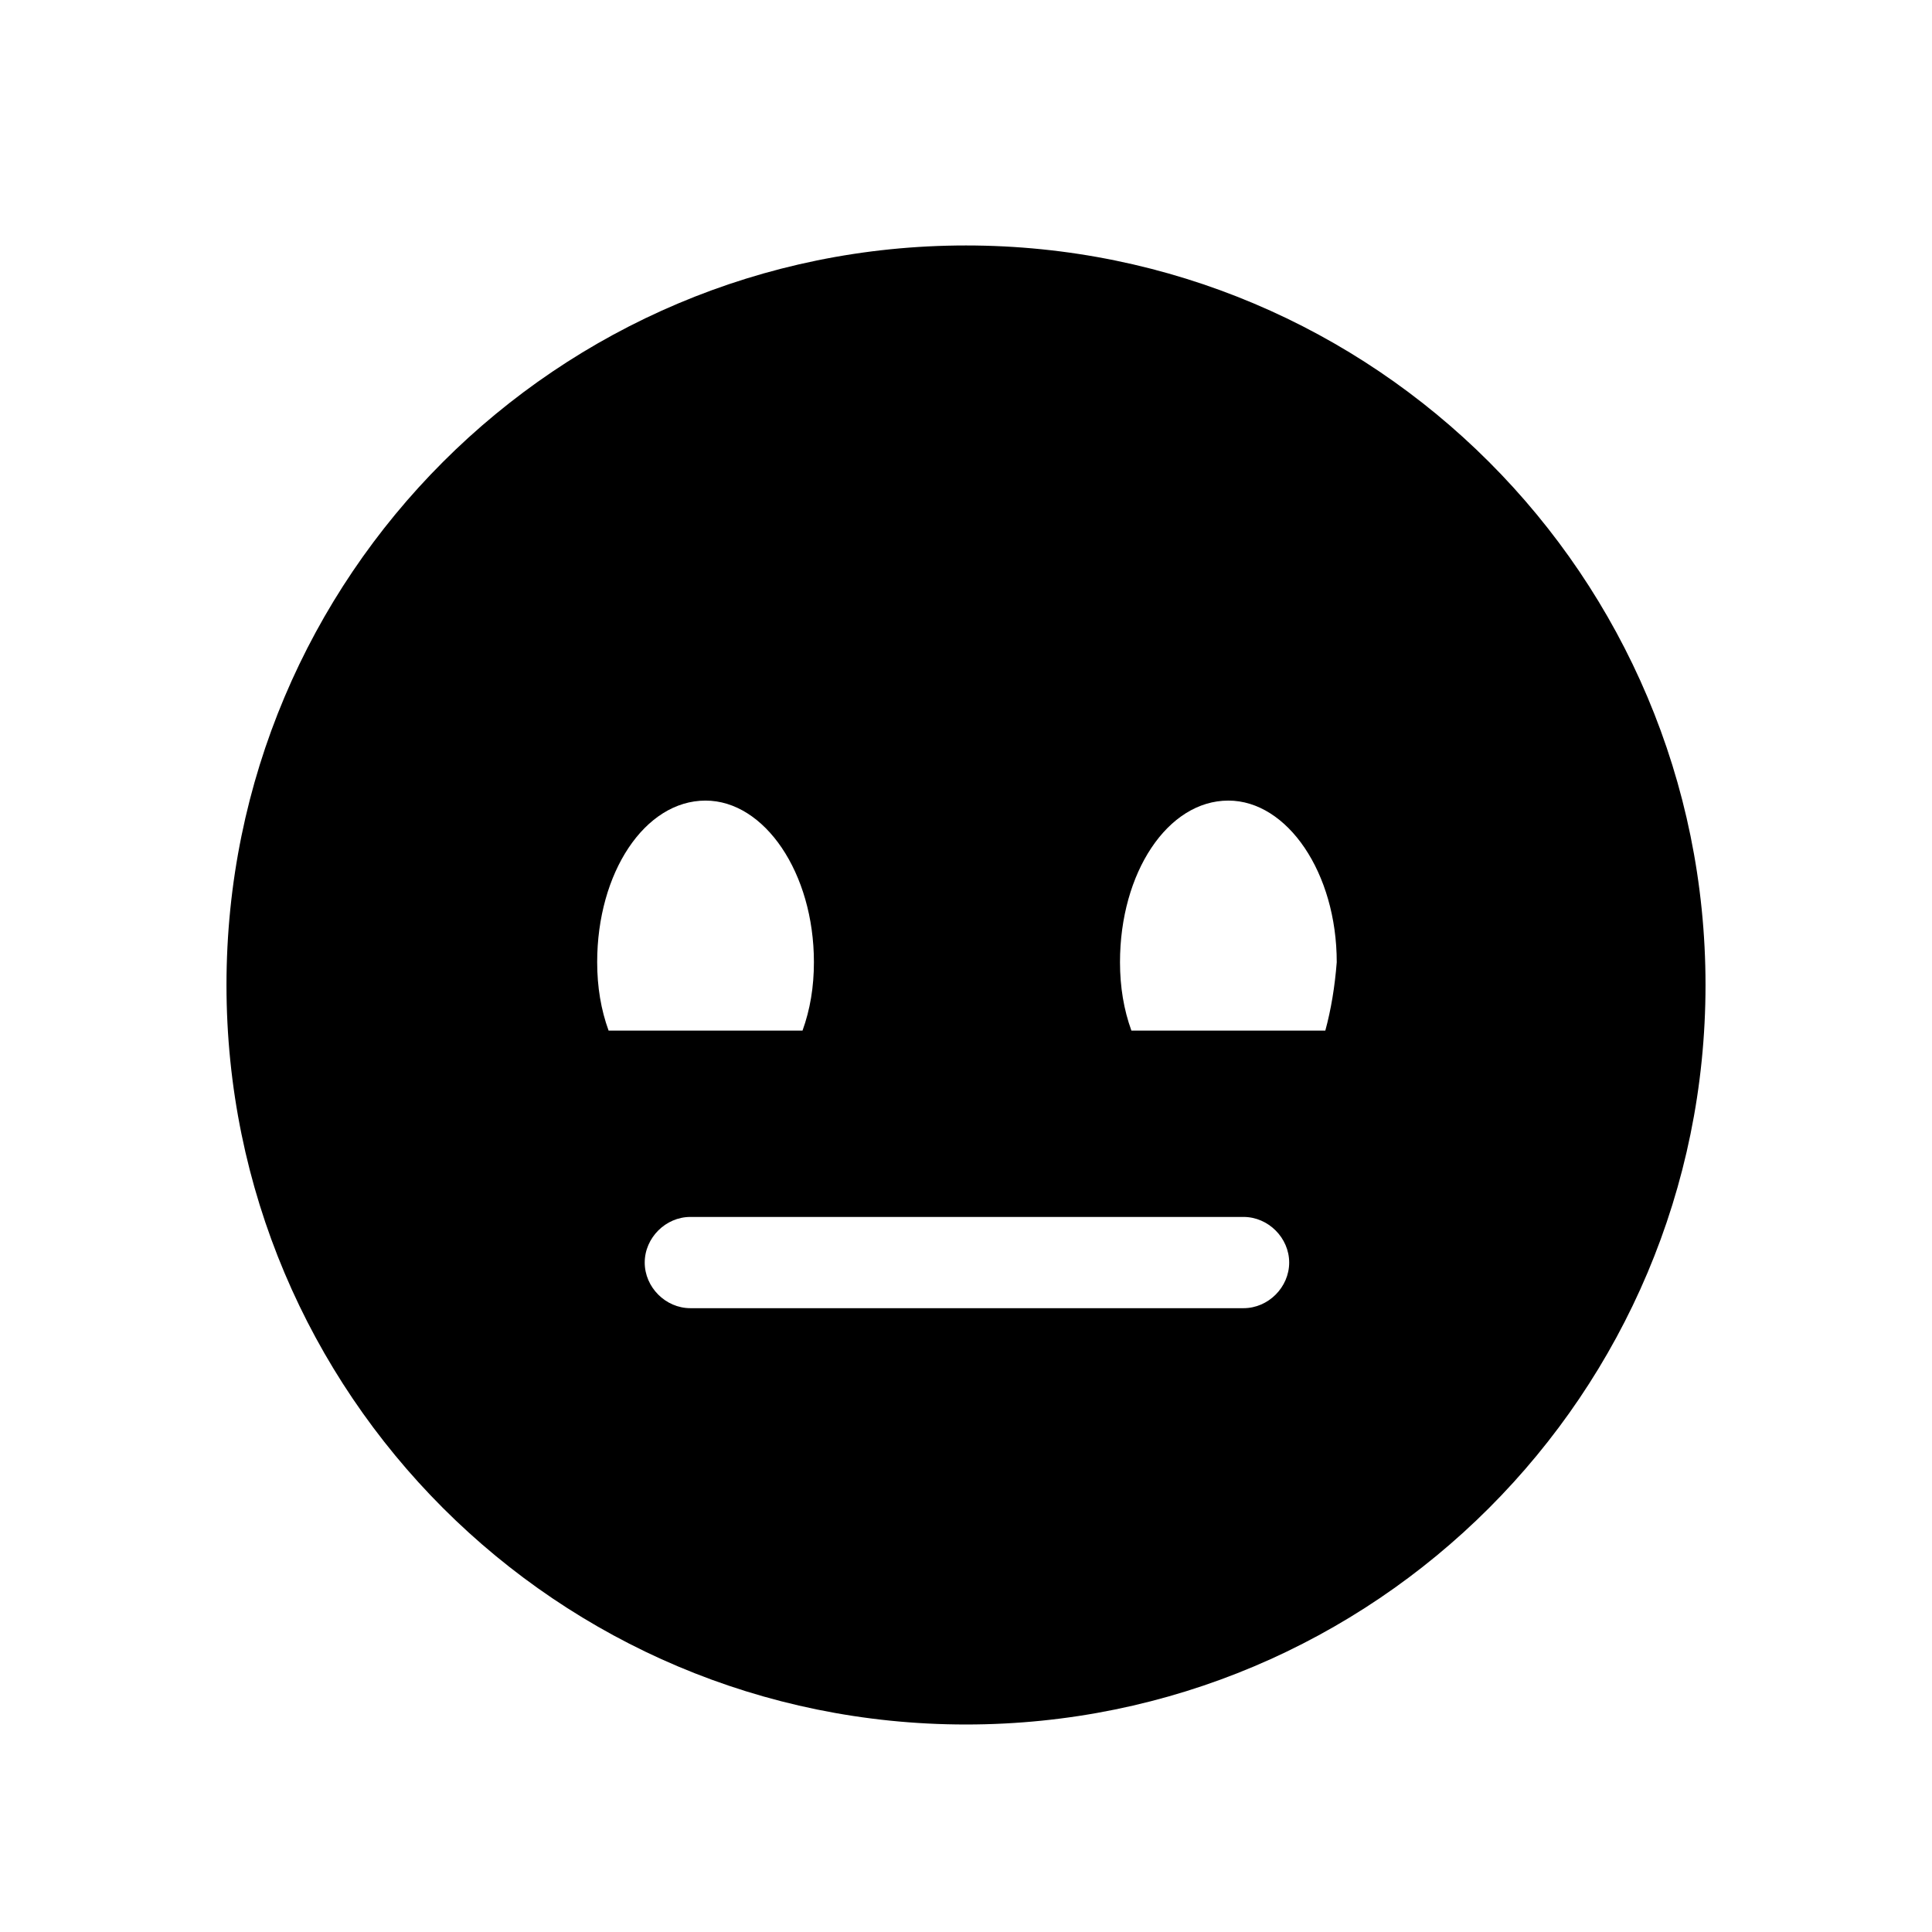 <?xml version="1.0" encoding="UTF-8"?>
<!-- Uploaded to: SVG Repo, www.svgrepo.com, Generator: SVG Repo Mixer Tools -->
<svg fill="#000000" width="800px" height="800px" version="1.1" viewBox="144 144 512 512" xmlns="http://www.w3.org/2000/svg">
 <path d="m400 209.05c-108.32 0-195.98 87.664-195.98 195.98 0 108.32 87.664 195.98 195.98 195.98 108.32 0 195.98-87.664 195.98-195.98s-87.664-195.98-195.98-195.98zm-97.742 189.94c0-23.68 12.594-42.824 28.719-42.824 15.617 0 28.719 19.145 28.719 42.824 0 6.551-1.008 12.594-3.023 18.137h-51.387c-2.019-5.543-3.027-11.59-3.027-18.137zm171.3 91.691h-146.61c-6.551 0-12.09-5.543-12.09-12.09 0-6.551 5.543-12.09 12.09-12.09h146.61c6.551 0 12.09 5.543 12.09 12.09s-5.539 12.09-12.09 12.09zm21.664-73.555h-51.387c-2.016-5.543-3.023-11.586-3.023-18.137 0-23.68 12.594-42.824 28.719-42.824 15.617 0 28.719 19.145 28.719 42.824-0.508 6.547-1.516 12.594-3.027 18.137z"/>
</svg>